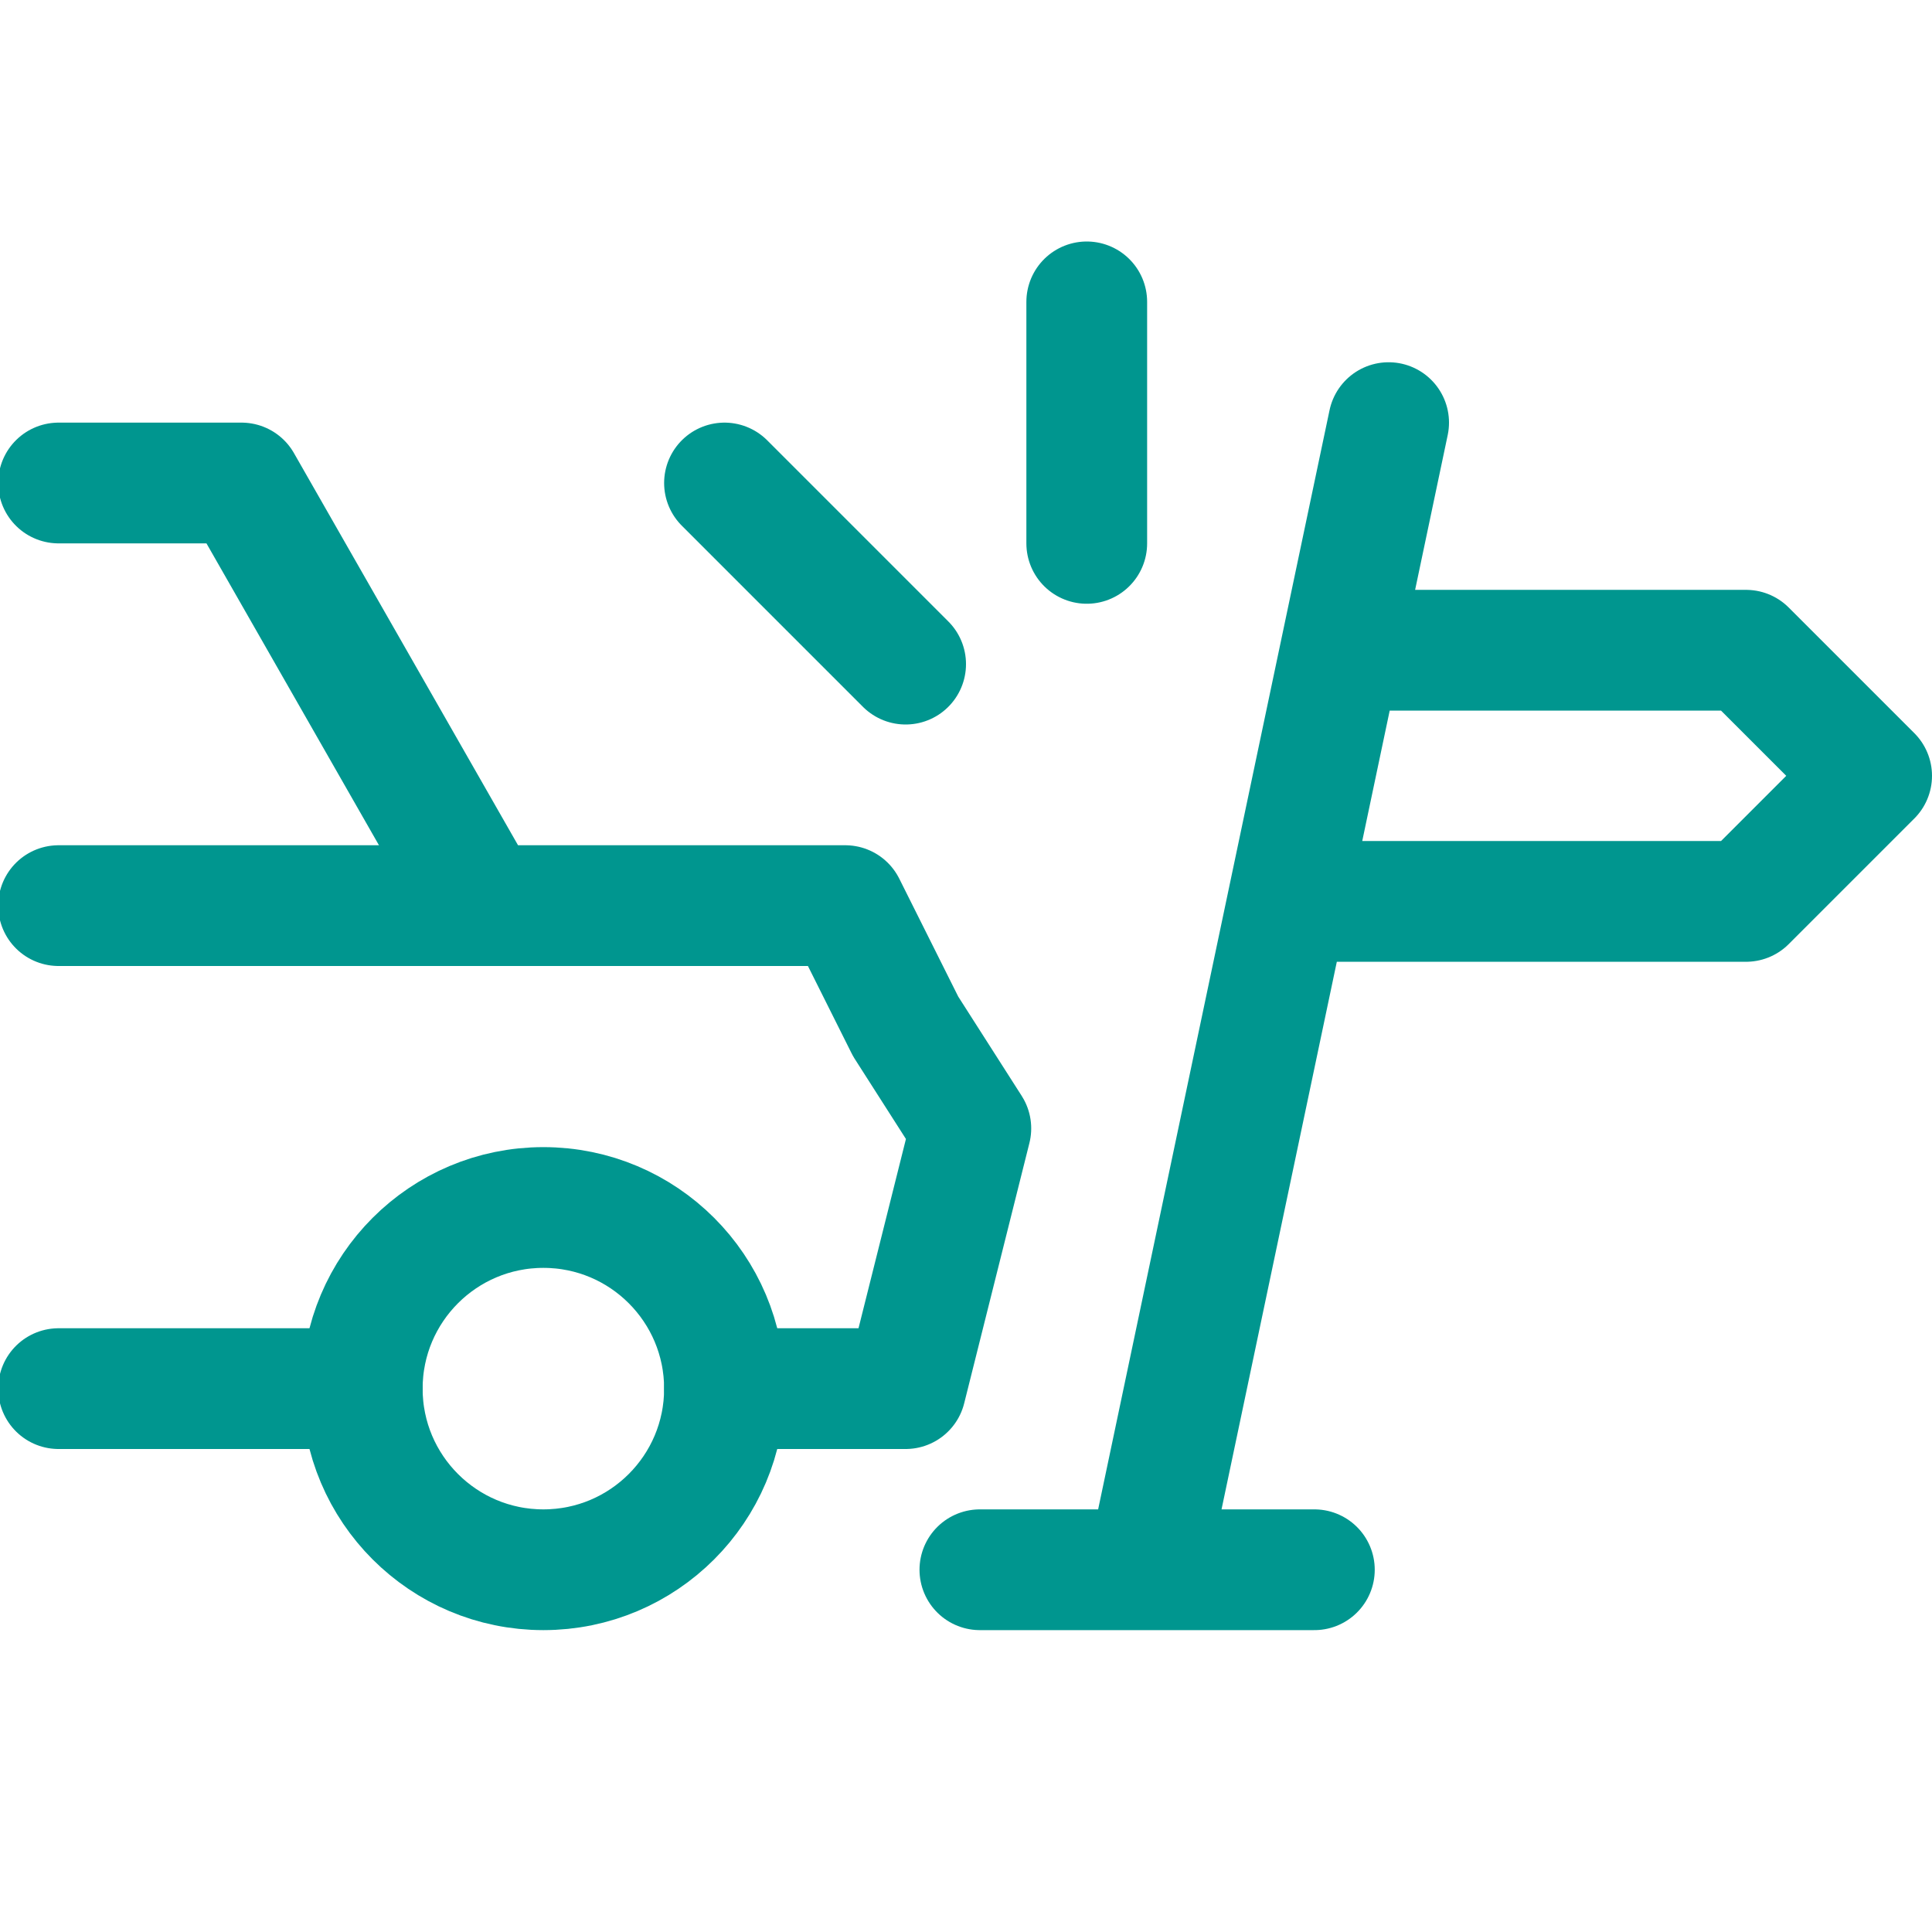 <?xml version="1.0" encoding="UTF-8"?>
<svg xmlns="http://www.w3.org/2000/svg" viewBox="0 0 32 32"><path fill="none" stroke="#002c77" stroke-linecap="round" stroke-linejoin="round" stroke-miterlimit="10" stroke-width="2" d="M6 23H.97M.97 8H4l4 7h6l1 2 1.08 1.69L15 23h-3" style="stroke: #00968f;"/><circle cx="9" cy="23" r="3" fill="none" stroke="#002c77" stroke-linecap="round" stroke-linejoin="round" stroke-miterlimit="10" stroke-width="2" style="stroke: #00968f;"/><path fill="none" stroke="#002c77" stroke-linecap="round" stroke-linejoin="round" stroke-miterlimit="10" stroke-width="2" d="M.97 15H8M23 10.77h5.92L31 12.85l-2.08 2.08H22M16.23 26h5.54M19 26l4-19M18 9V5M15 11l-3-3" style="stroke: #00968f;"/></svg>
